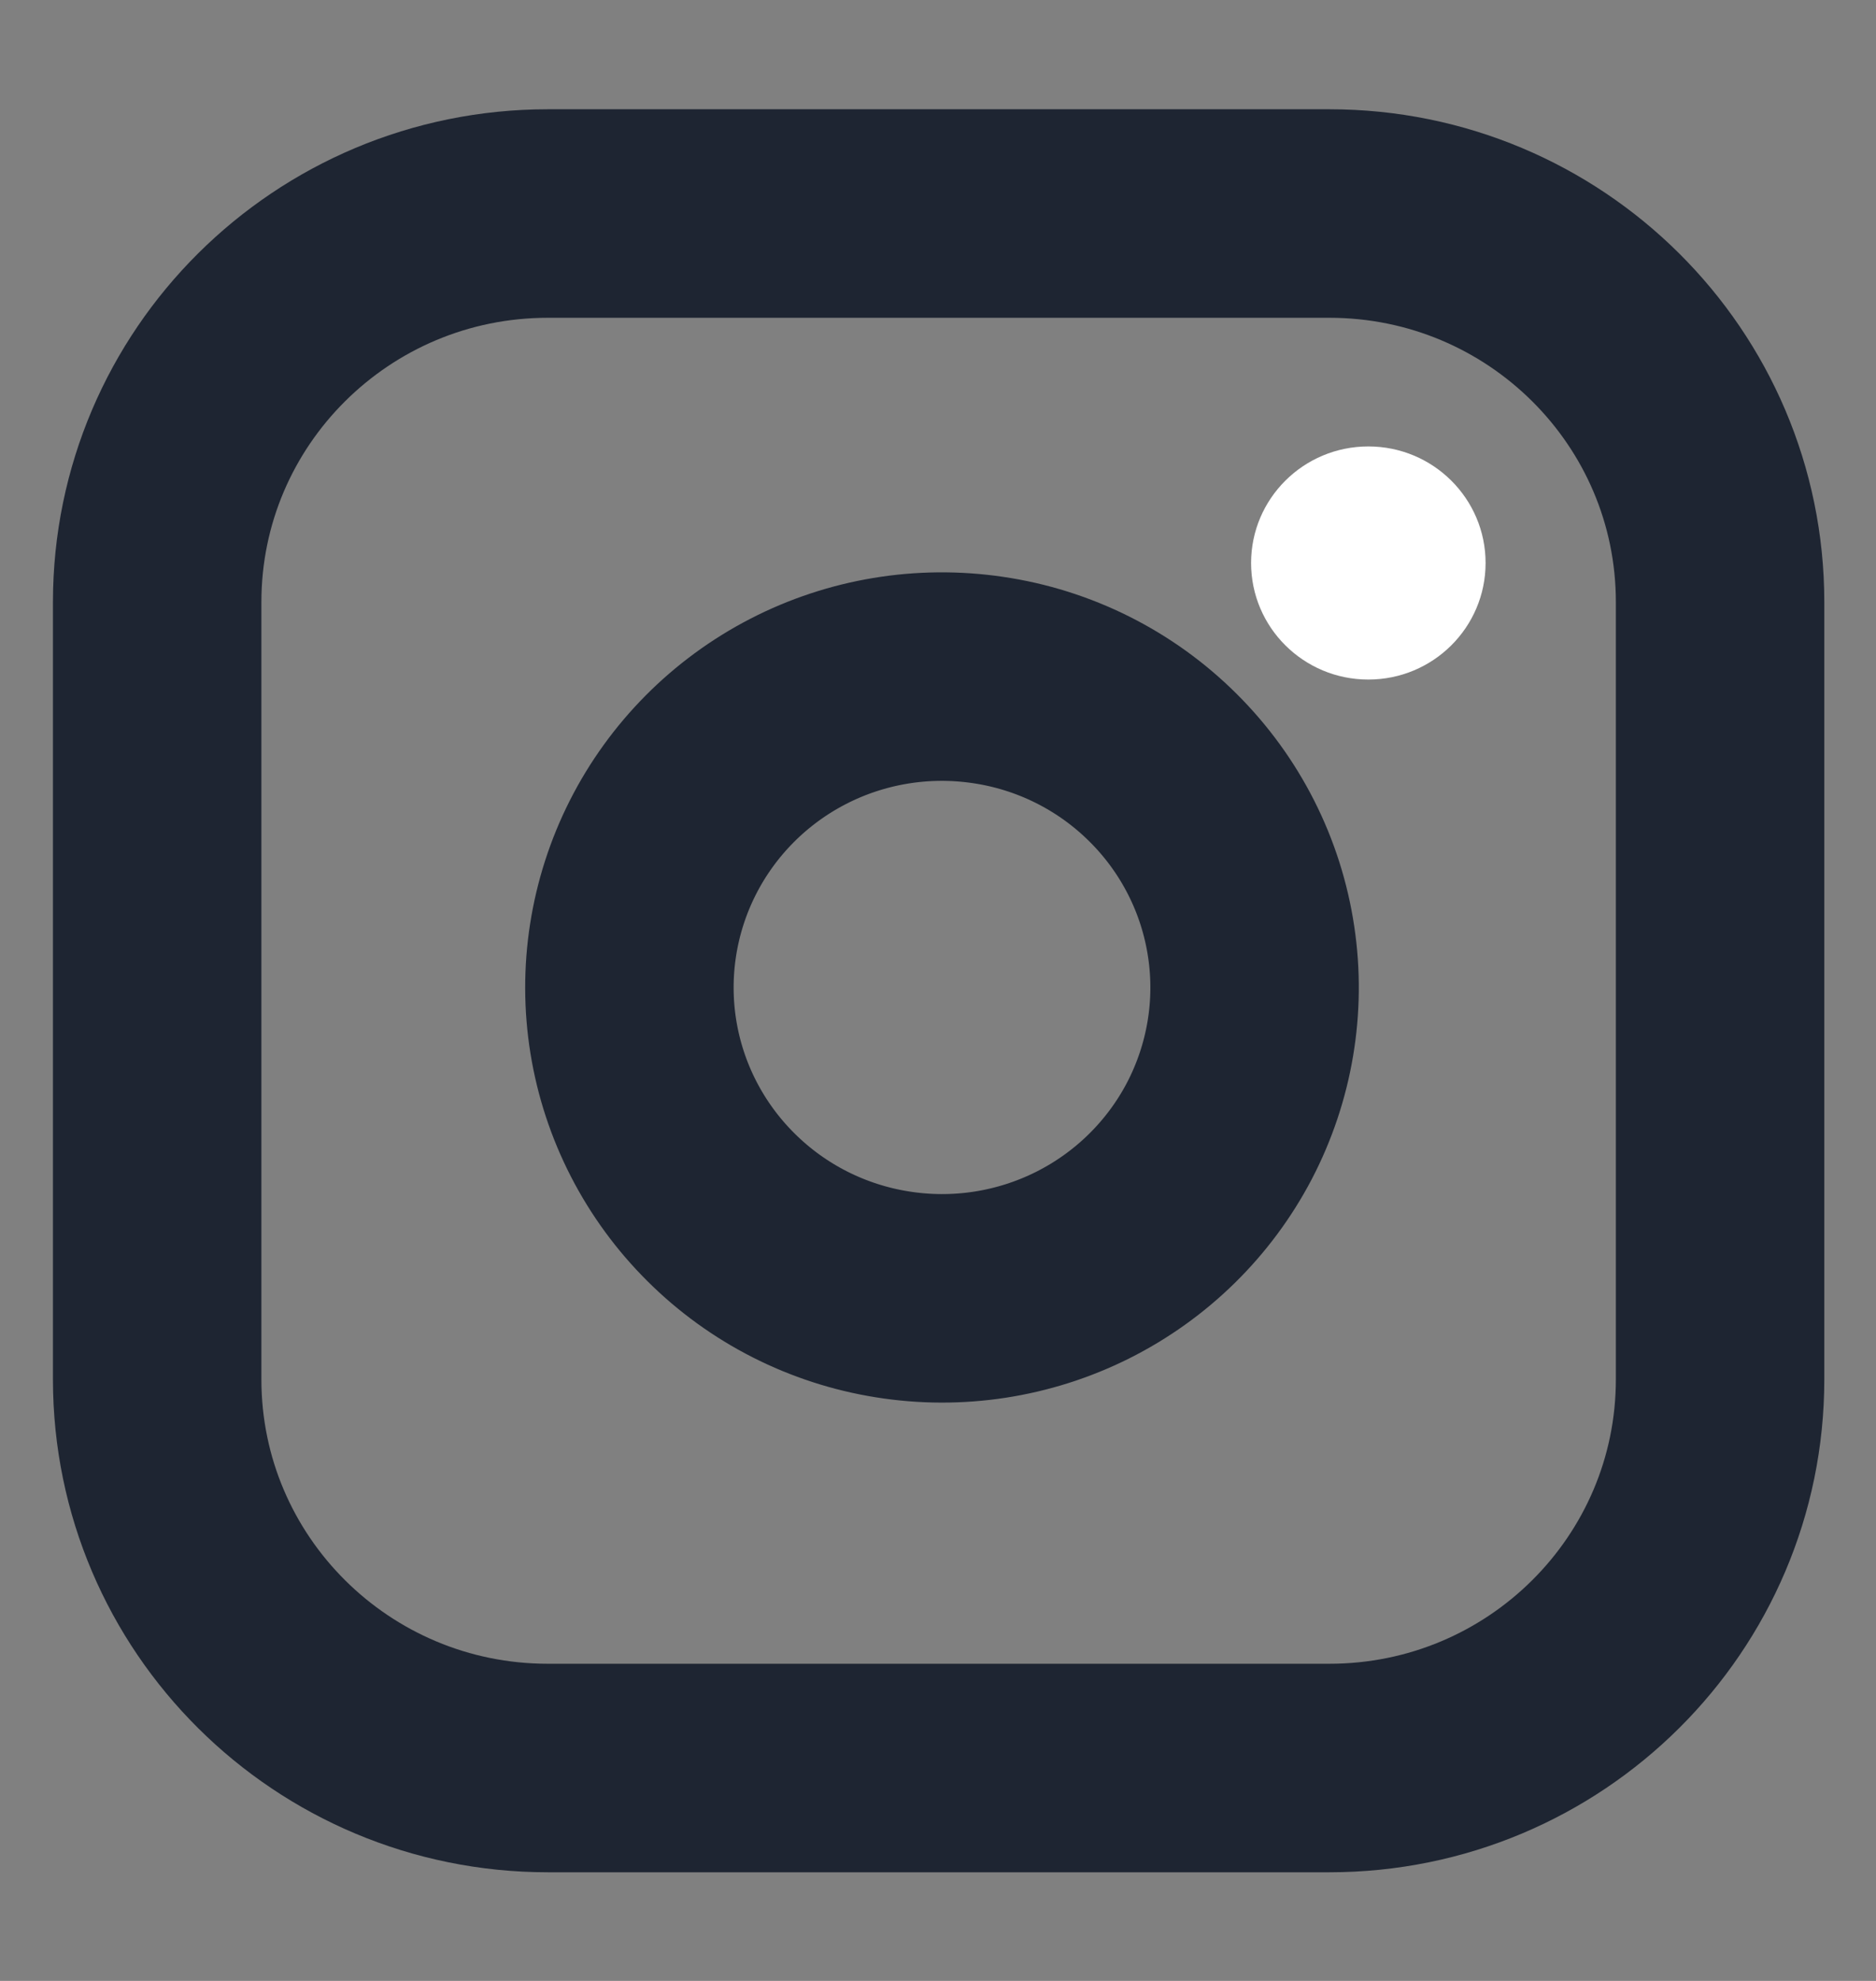 <svg width="18" height="19" viewBox="0 0 18 19" fill="none" xmlns="http://www.w3.org/2000/svg">
<rect x="0" y="0" width="18" height="19" fill="#808080" stroke="none"/>
<g clip-path="url(#clip0_76_57)">
<path d="M12.755 2.048H5.257C3.186 2.048 1.508 3.717 1.508 5.775V13.23C1.508 15.289 3.186 16.958 5.257 16.958H12.755C14.826 16.958 16.504 15.289 16.504 13.23V5.775C16.504 3.717 14.826 2.048 12.755 2.048Z" stroke="#1E2532" stroke-width="2" stroke-linecap="round" stroke-linejoin="round"/>
<path d="M12.005 9.034C12.098 9.654 11.991 10.288 11.701 10.845C11.41 11.402 10.95 11.853 10.387 12.135C9.823 12.417 9.185 12.515 8.562 12.415C7.939 12.316 7.364 12.024 6.918 11.58C6.471 11.136 6.177 10.564 6.077 9.945C5.977 9.326 6.076 8.691 6.359 8.131C6.643 7.57 7.097 7.113 7.657 6.824C8.217 6.535 8.854 6.43 9.478 6.522C10.115 6.615 10.704 6.91 11.159 7.363C11.614 7.815 11.911 8.401 12.005 9.034Z" stroke="#1E2532" stroke-width="2" stroke-linecap="round" stroke-linejoin="round"/>
<ellipse cx="13.129" cy="5.4" rx="1.125" ry="1.118" fill="white"/>
</g>
<defs>
<clipPath id="clip0_76_57">
<rect width="17.996" height="17.892" fill="white" transform="translate(0.008 0.556)"/>
</clipPath>
</defs>
</svg>
